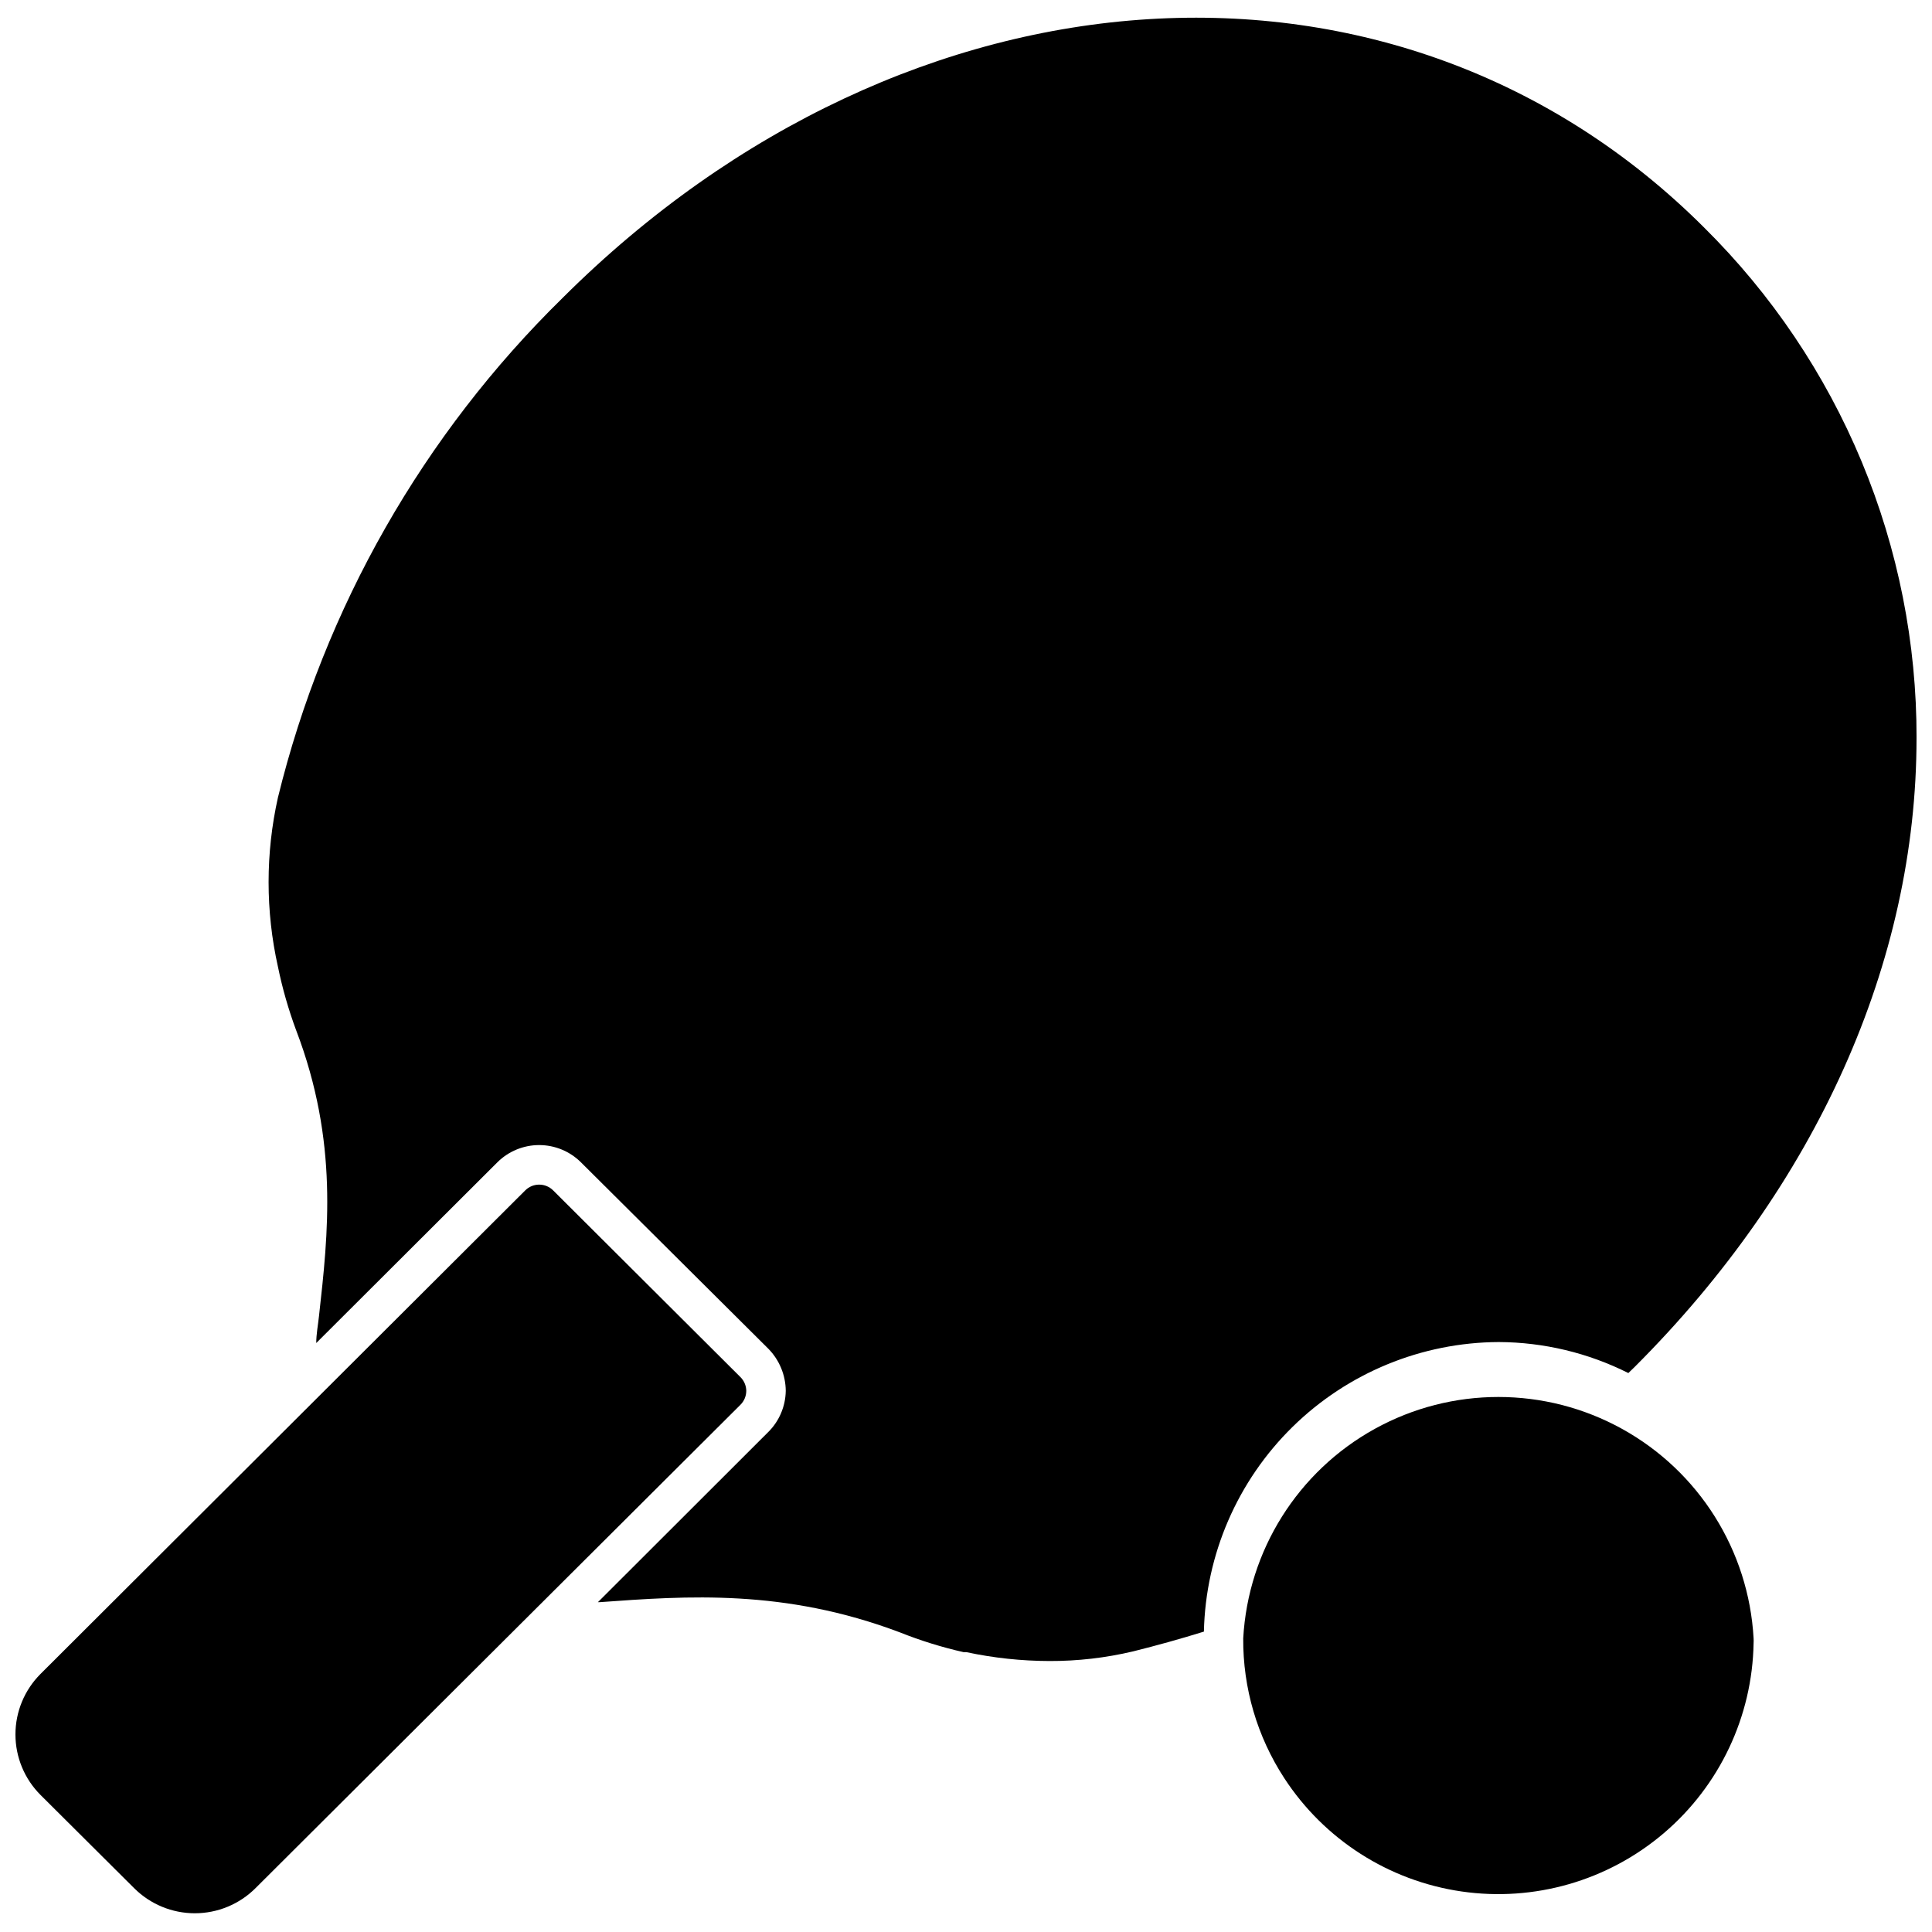 <?xml version="1.0" encoding="UTF-8"?>
<!-- Uploaded to: ICON Repo, www.svgrepo.com, Generator: ICON Repo Mixer Tools -->
<svg width="800px" height="800px" version="1.1" viewBox="144 144 512 512" xmlns="http://www.w3.org/2000/svg">
 <defs>
  <clipPath id="b">
   <path d="m148.09 457h193.91v194.9h-193.91z"/>
  </clipPath>
  <clipPath id="a">
   <path d="m215 148.09h436.9v436.91h-436.9z"/>
  </clipPath>
 </defs>
 <g clip-path="url(#b)">
  <path d="m341.77 512.59c-0.004 1.375-0.551 2.688-1.52 3.664l-128.55 128.14c-4.266 4.254-10.047 6.641-16.07 6.641-6.023 0-11.801-2.387-16.07-6.641l-24.809-24.703c-4.262-4.254-6.656-10.027-6.656-16.047s2.394-11.789 6.656-16.043l128.45-128.14c2.043-2.031 5.34-2.031 7.383 0l49.57 49.414c1.016 0.969 1.602 2.309 1.621 3.715z"/>
 </g>
 <g clip-path="url(#a)">
  <path d="m651.9 339.64c0 59.359-26.539 118.51-74.695 166.61l-1.676 1.621 0.004 0.004c-10.66-5.352-22.414-8.164-34.34-8.219-20.453 0.09-40.066 8.16-54.664 22.492-14.594 14.332-23.02 33.793-23.484 54.246-6.231 1.938-12.457 3.664-18.738 5.234-7.273 1.723-14.723 2.586-22.195 2.562-7.406-0.02-14.793-0.809-22.035-2.356h-0.734c-5.746-1.301-11.383-3.051-16.855-5.234-30.621-11.566-56.426-9.684-79.562-8.008h-0.473l45.066-45.016h0.004c2.961-2.898 4.652-6.852 4.711-10.992-0.035-4.172-1.684-8.168-4.606-11.148l-49.676-49.414c-2.941-2.922-6.922-4.566-11.07-4.566-4.148 0-8.129 1.645-11.07 4.566l-48 47.895c0-2.356 0.473-4.762 0.734-7.223 2.406-21.617 5.234-46.062-6.07-75.688h-0.004c-2.027-5.473-3.641-11.09-4.812-16.805-3.305-14.77-3.305-30.086 0-44.859 12.332-50.309 38.477-96.176 75.477-132.43 91.551-91.234 221.57-99.453 302.5-18.582 17.879 17.699 32.062 38.777 41.723 62.008 9.66 23.227 14.605 48.145 14.547 73.301z"/>
 </g>
 <path d="m608.72 578.18c0.027 0.418 0.027 0.84 0 1.258-0.332 19.441-9.008 37.801-23.824 50.398-14.812 12.598-34.324 18.219-53.57 15.422-19.242-2.793-36.355-13.727-46.973-30.016-7.191-11.016-10.98-23.906-10.887-37.062 1.293-23.266 14.457-44.234 34.852-55.512 20.395-11.273 45.152-11.273 65.547 0 20.395 11.277 33.562 32.246 34.855 55.512z"/>
</svg>